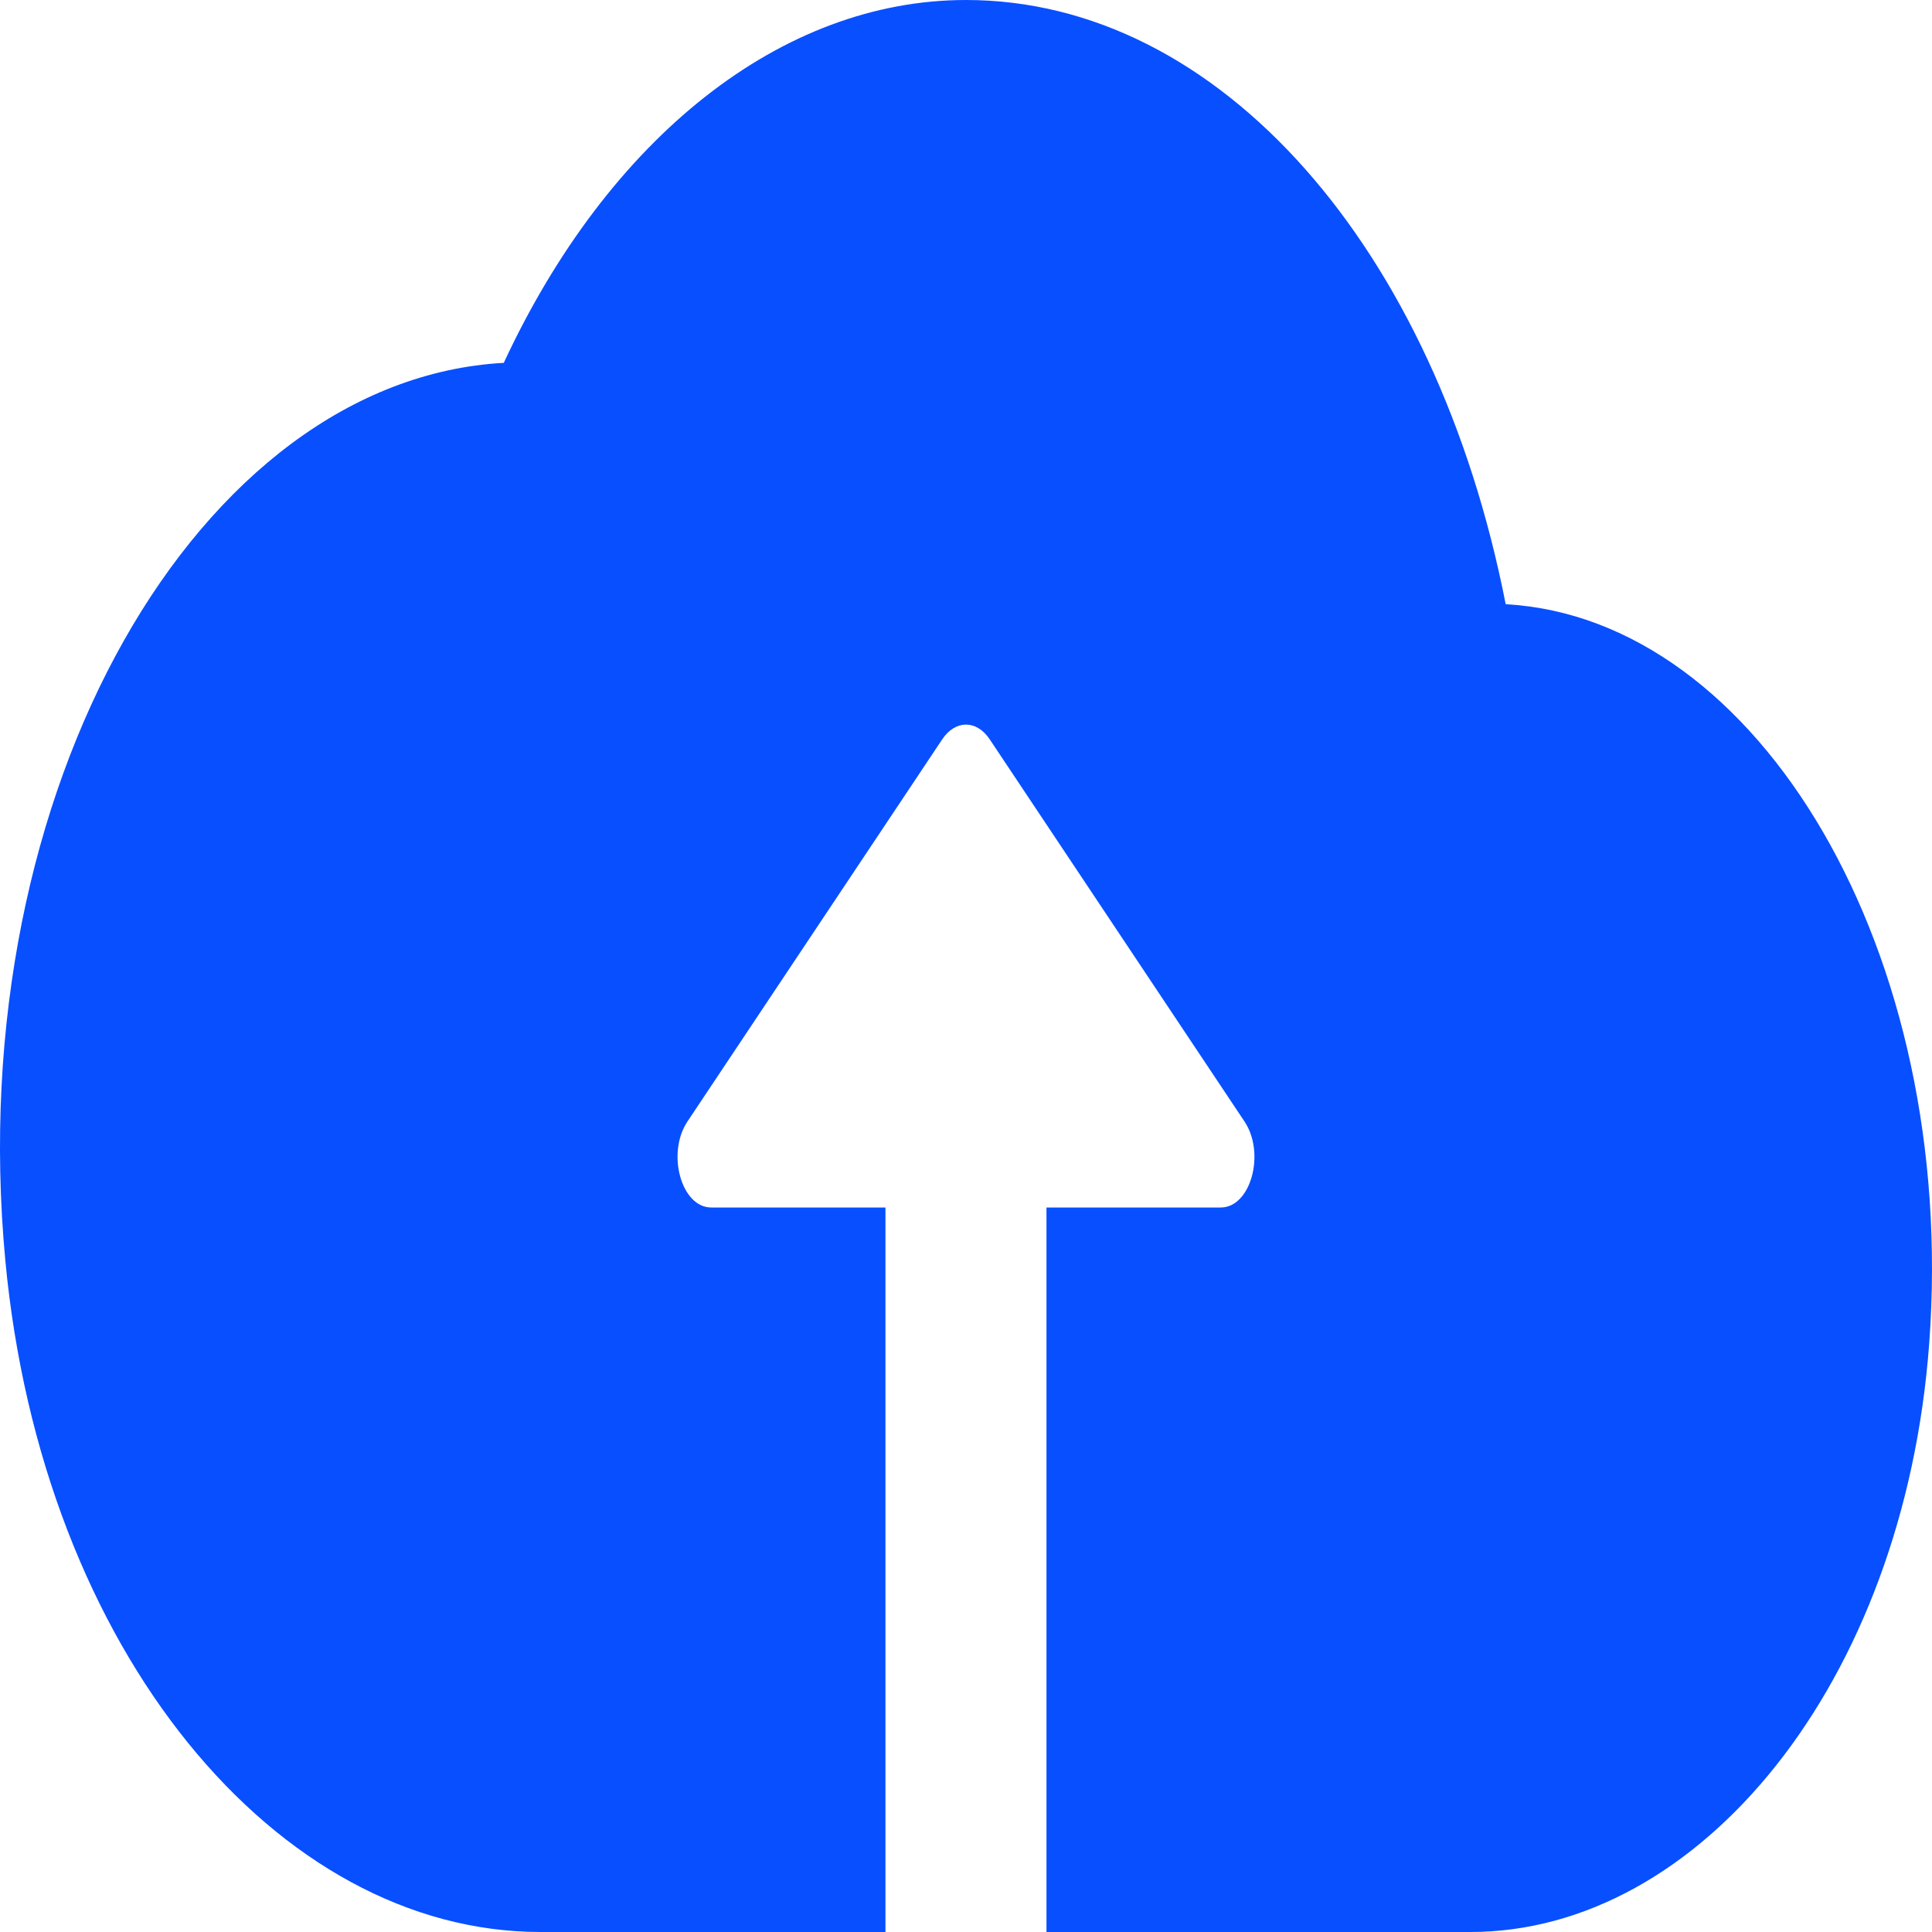 <svg width="32" height="32" viewBox="0 0 32 32" fill="none" xmlns="http://www.w3.org/2000/svg">
<path d="M24.939 10.008C23.785 4.112 20.2 0 16 0C12.944 0 10.08 2.276 8.344 6.01C3.307 6.288 -0.646 13.044 0.088 20.876C0.696 27.352 4.593 32 8.952 32H12H14.666V20H11.884H11.78C11.284 20 11.036 19.102 11.386 18.576L15.606 12.246C15.824 11.92 16.176 11.92 16.393 12.246L20.613 18.576C20.964 19.102 20.716 20 20.22 20H20.116H17.333V32H20H24.354C28.142 32 31.537 27.894 31.954 22.248C32.431 15.766 29.129 10.238 24.939 10.008Z" fill="#084fff" fill-opacity="1"/>
</svg>
